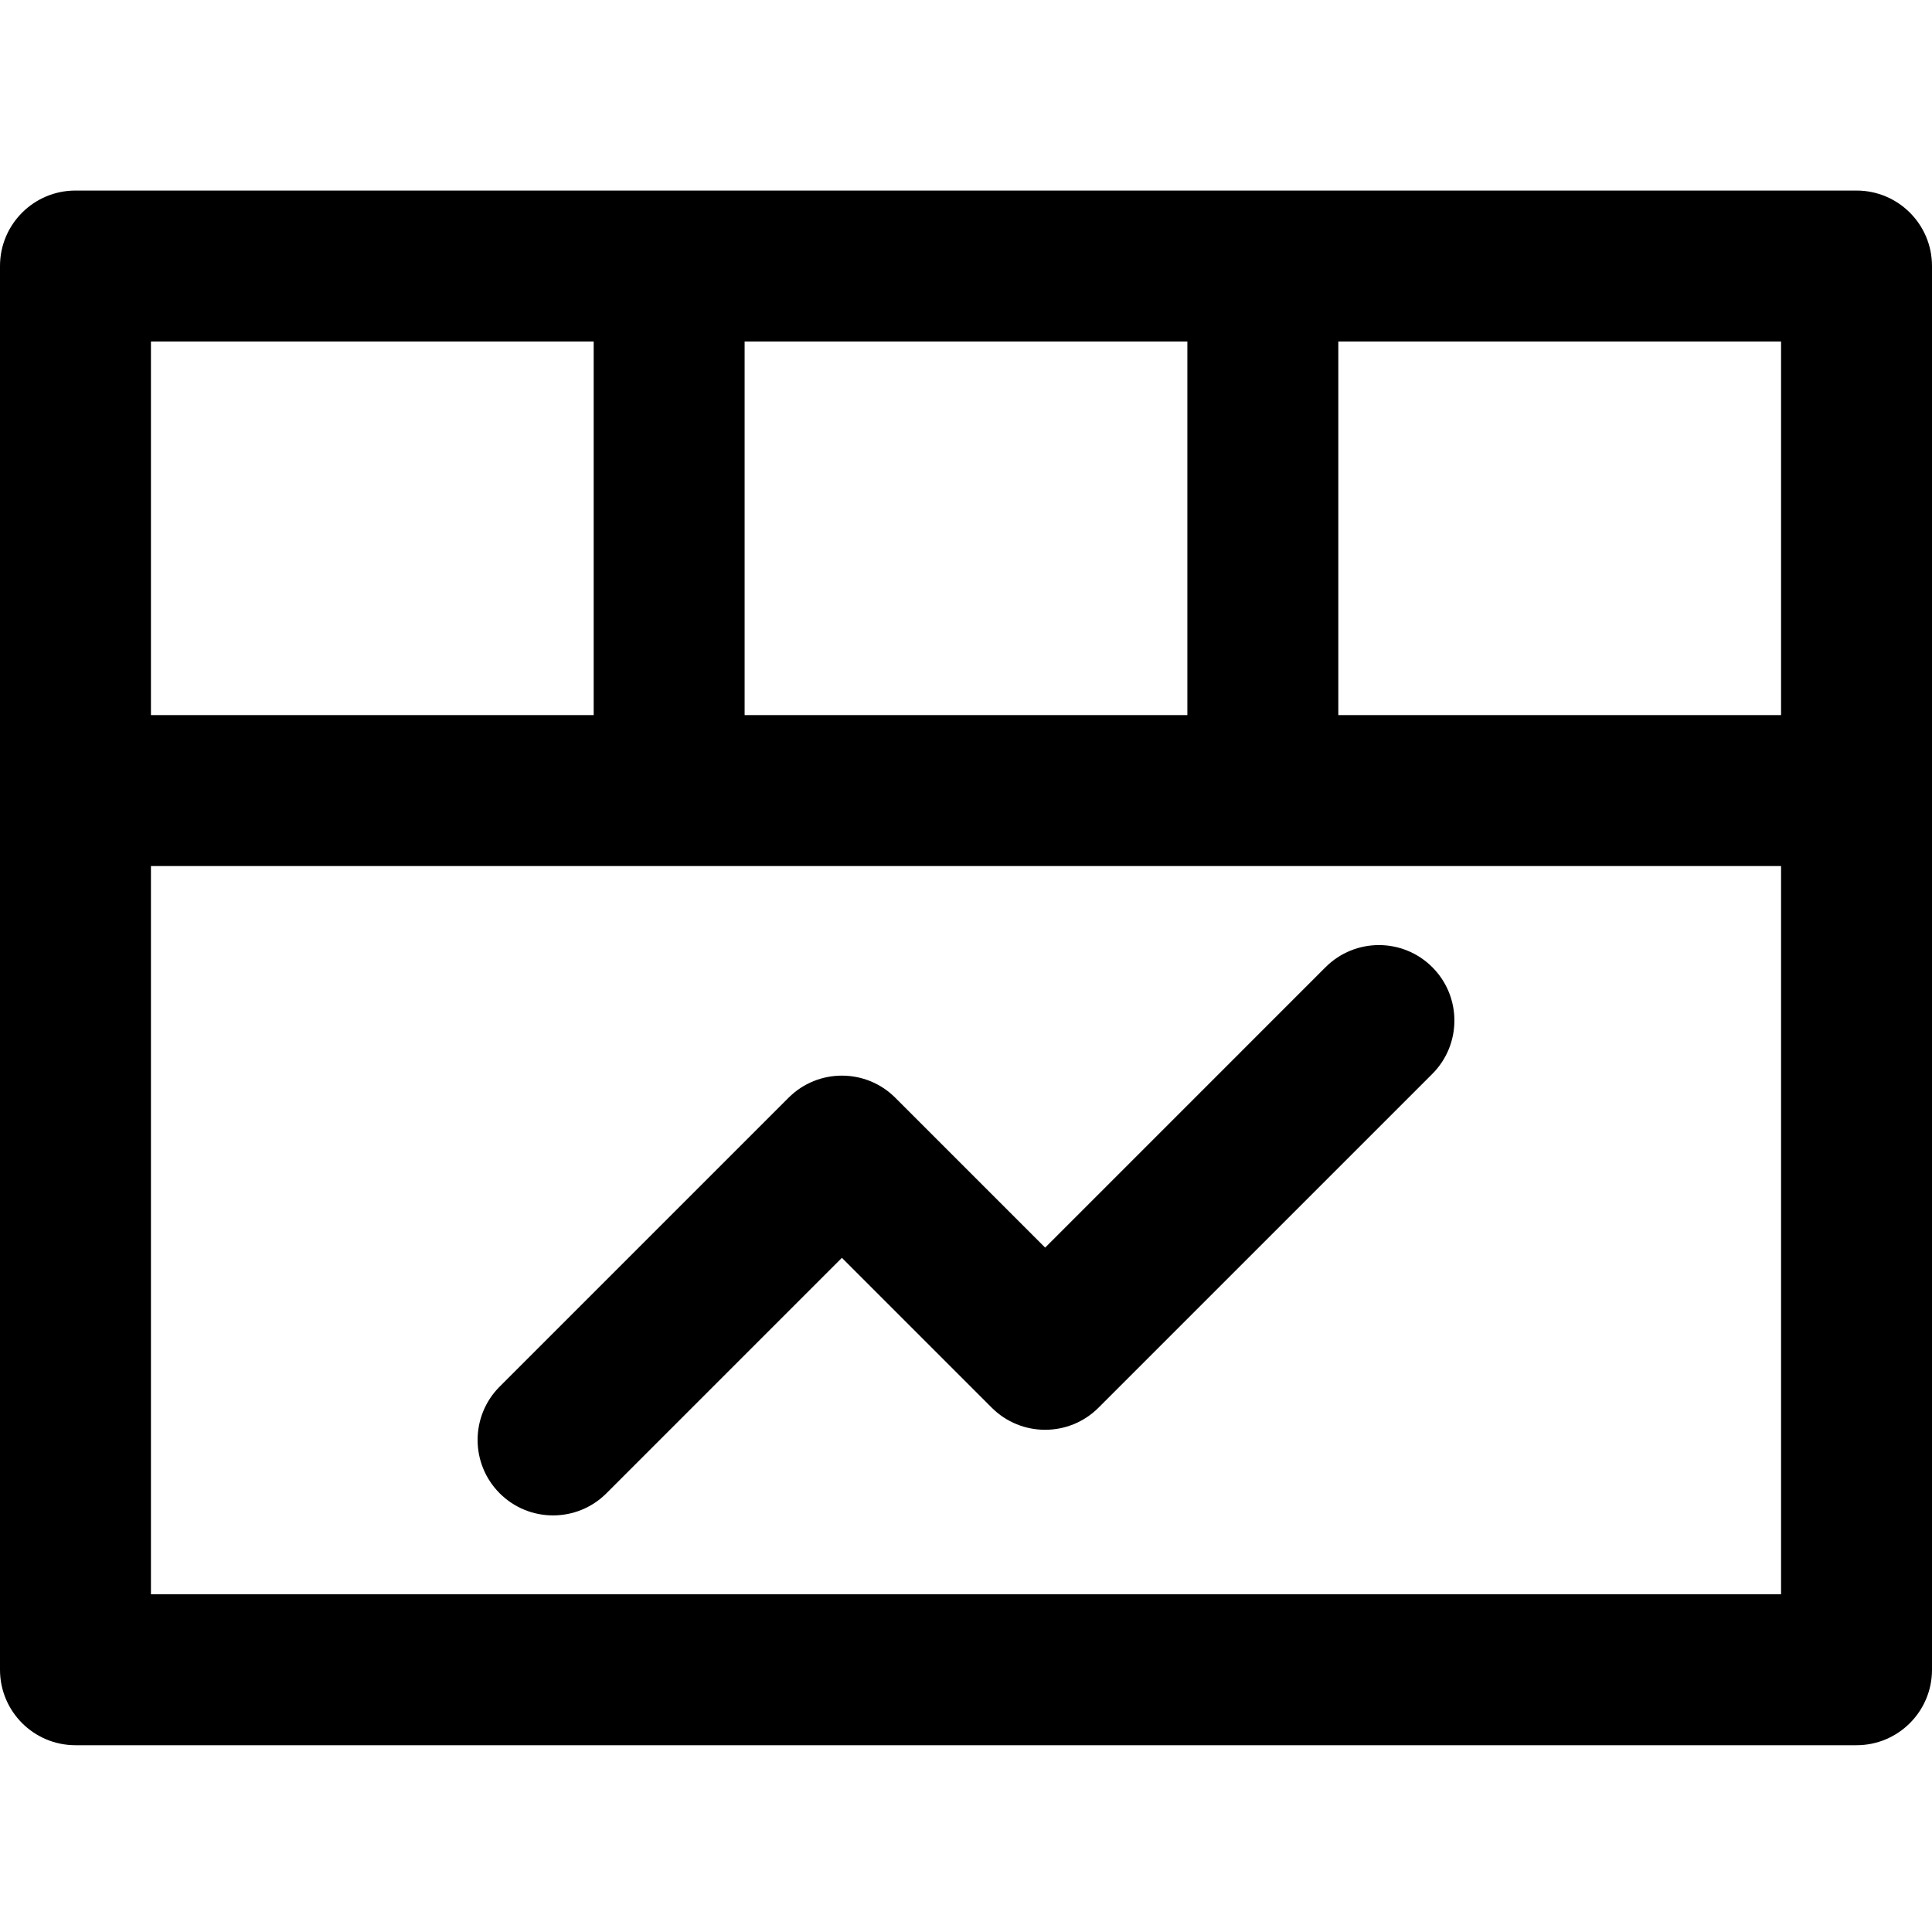 <?xml version="1.0" encoding="UTF-8"?>
<svg width="512px" height="512px" viewBox="0 0 512 512" version="1.1" xmlns="http://www.w3.org/2000/svg" xmlns:xlink="http://www.w3.org/1999/xlink">
    <g id="ui/Medium/software" stroke="none" stroke-width="1" fill="none" fill-rule="evenodd">
        <path d="M492,50.5 C466.91,50.5 34.992,50.5 20,50.5 C8.953,50.5 0,59.453 0,70.5 L0,442.5 C0,453.547 8.953,462.5 20,462.5 L492,462.5 C503.047,462.5 512,453.547 512,442.5 C512,435.707 512,82.828 512,70.5 C512,59.453 503.047,50.5 492,50.5 Z M197.332,90.5 L314.664,90.5 L314.664,189.512 L197.332,189.512 L197.332,90.5 Z M40,90.5 L157.332,90.5 L157.332,189.512 L40,189.512 L40,90.5 Z M472,422.5 L40,422.5 L40,229.512 L472,229.512 L472,422.5 Z M472,189.512 L354.668,189.512 L354.668,90.5 L472,90.5 L472,189.512 Z M276.973,330.629 L351.289,256.312 C359.098,248.504 371.762,248.504 379.574,256.312 C387.383,264.125 387.383,276.785 379.574,284.598 L291.113,373.055 C283.305,380.863 270.637,380.859 262.828,373.055 L223.113,333.34 L160.711,395.742 C152.898,403.551 140.238,403.551 132.426,395.742 C124.617,387.93 124.617,375.266 132.426,367.457 L208.973,290.91 C216.781,283.102 229.453,283.105 237.258,290.91 L276.973,330.629 Z" id="Shape" fill="#000000"></path>
    </g>
</svg>